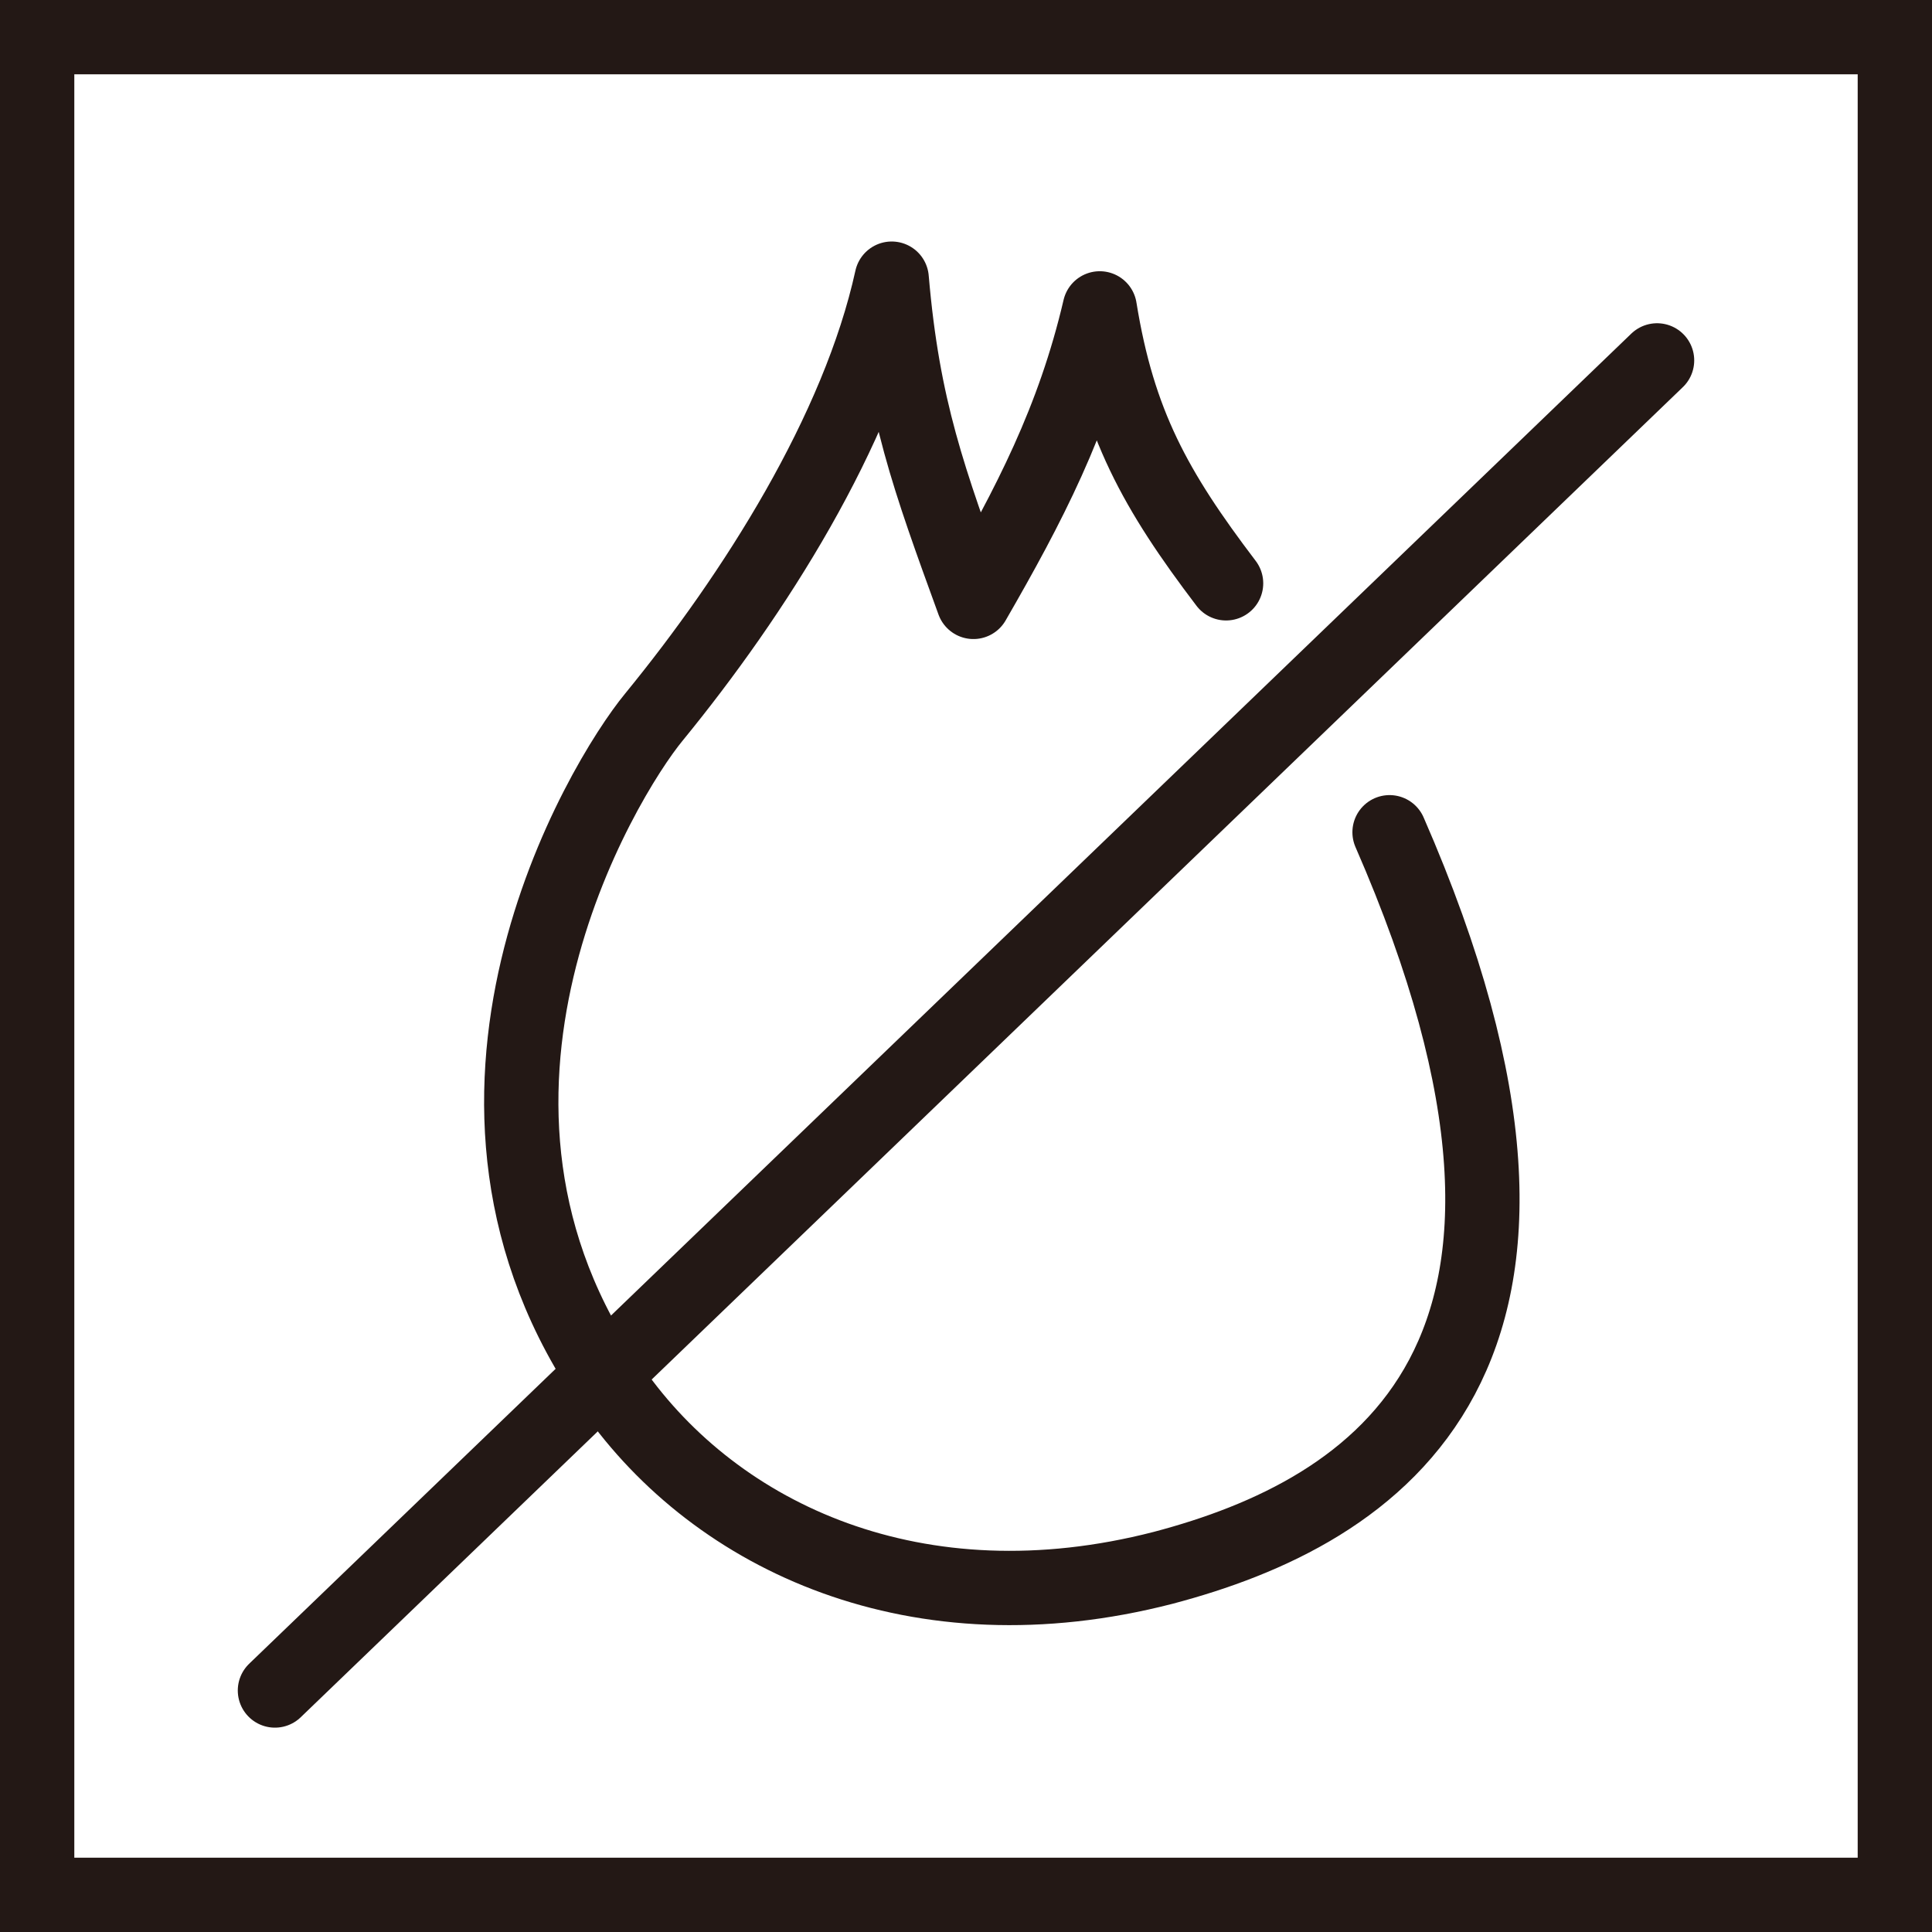 <?xml version="1.0" encoding="utf-8"?>
<!-- Generator: Adobe Illustrator 23.0.4, SVG Export Plug-In . SVG Version: 6.00 Build 0)  -->
<svg version="1.1" id="レイヤー_1" xmlns="http://www.w3.org/2000/svg" xmlns:xlink="http://www.w3.org/1999/xlink" x="0px"
	 y="0px" viewBox="0 0 52 52" style="enable-background:new 0 0 52 52;" xml:space="preserve">
<style type="text/css">
	.st0{fill:none;stroke:#231815;stroke-width:2;stroke-miterlimit:10;}
	.st1{fill:none;stroke:#231815;stroke-width:2;stroke-linecap:round;stroke-linejoin:round;stroke-miterlimit:10;}
</style>
<g>
	<rect x="1" y="1" class="st0" width="50" height="50"/>
	<path class="st1" d="M33,15.7c-1.9-2.5-2.9-4.3-3.4-7.4c-0.7,3-1.9,5.3-3.4,7.9C25,12.9,24.3,11,24,7.5c-0.9,4.1-3.7,8.5-6.4,11.8
		C16.2,21,11,29.6,16.5,37.4c2.8,4,8.2,6.5,14.8,4.8c5.7-1.5,12.3-5.6,6.1-19.8"/>
	<line class="st1" x1="44.6" y1="9.7" x2="7.4" y2="45.5"/>
</g>
</svg>
